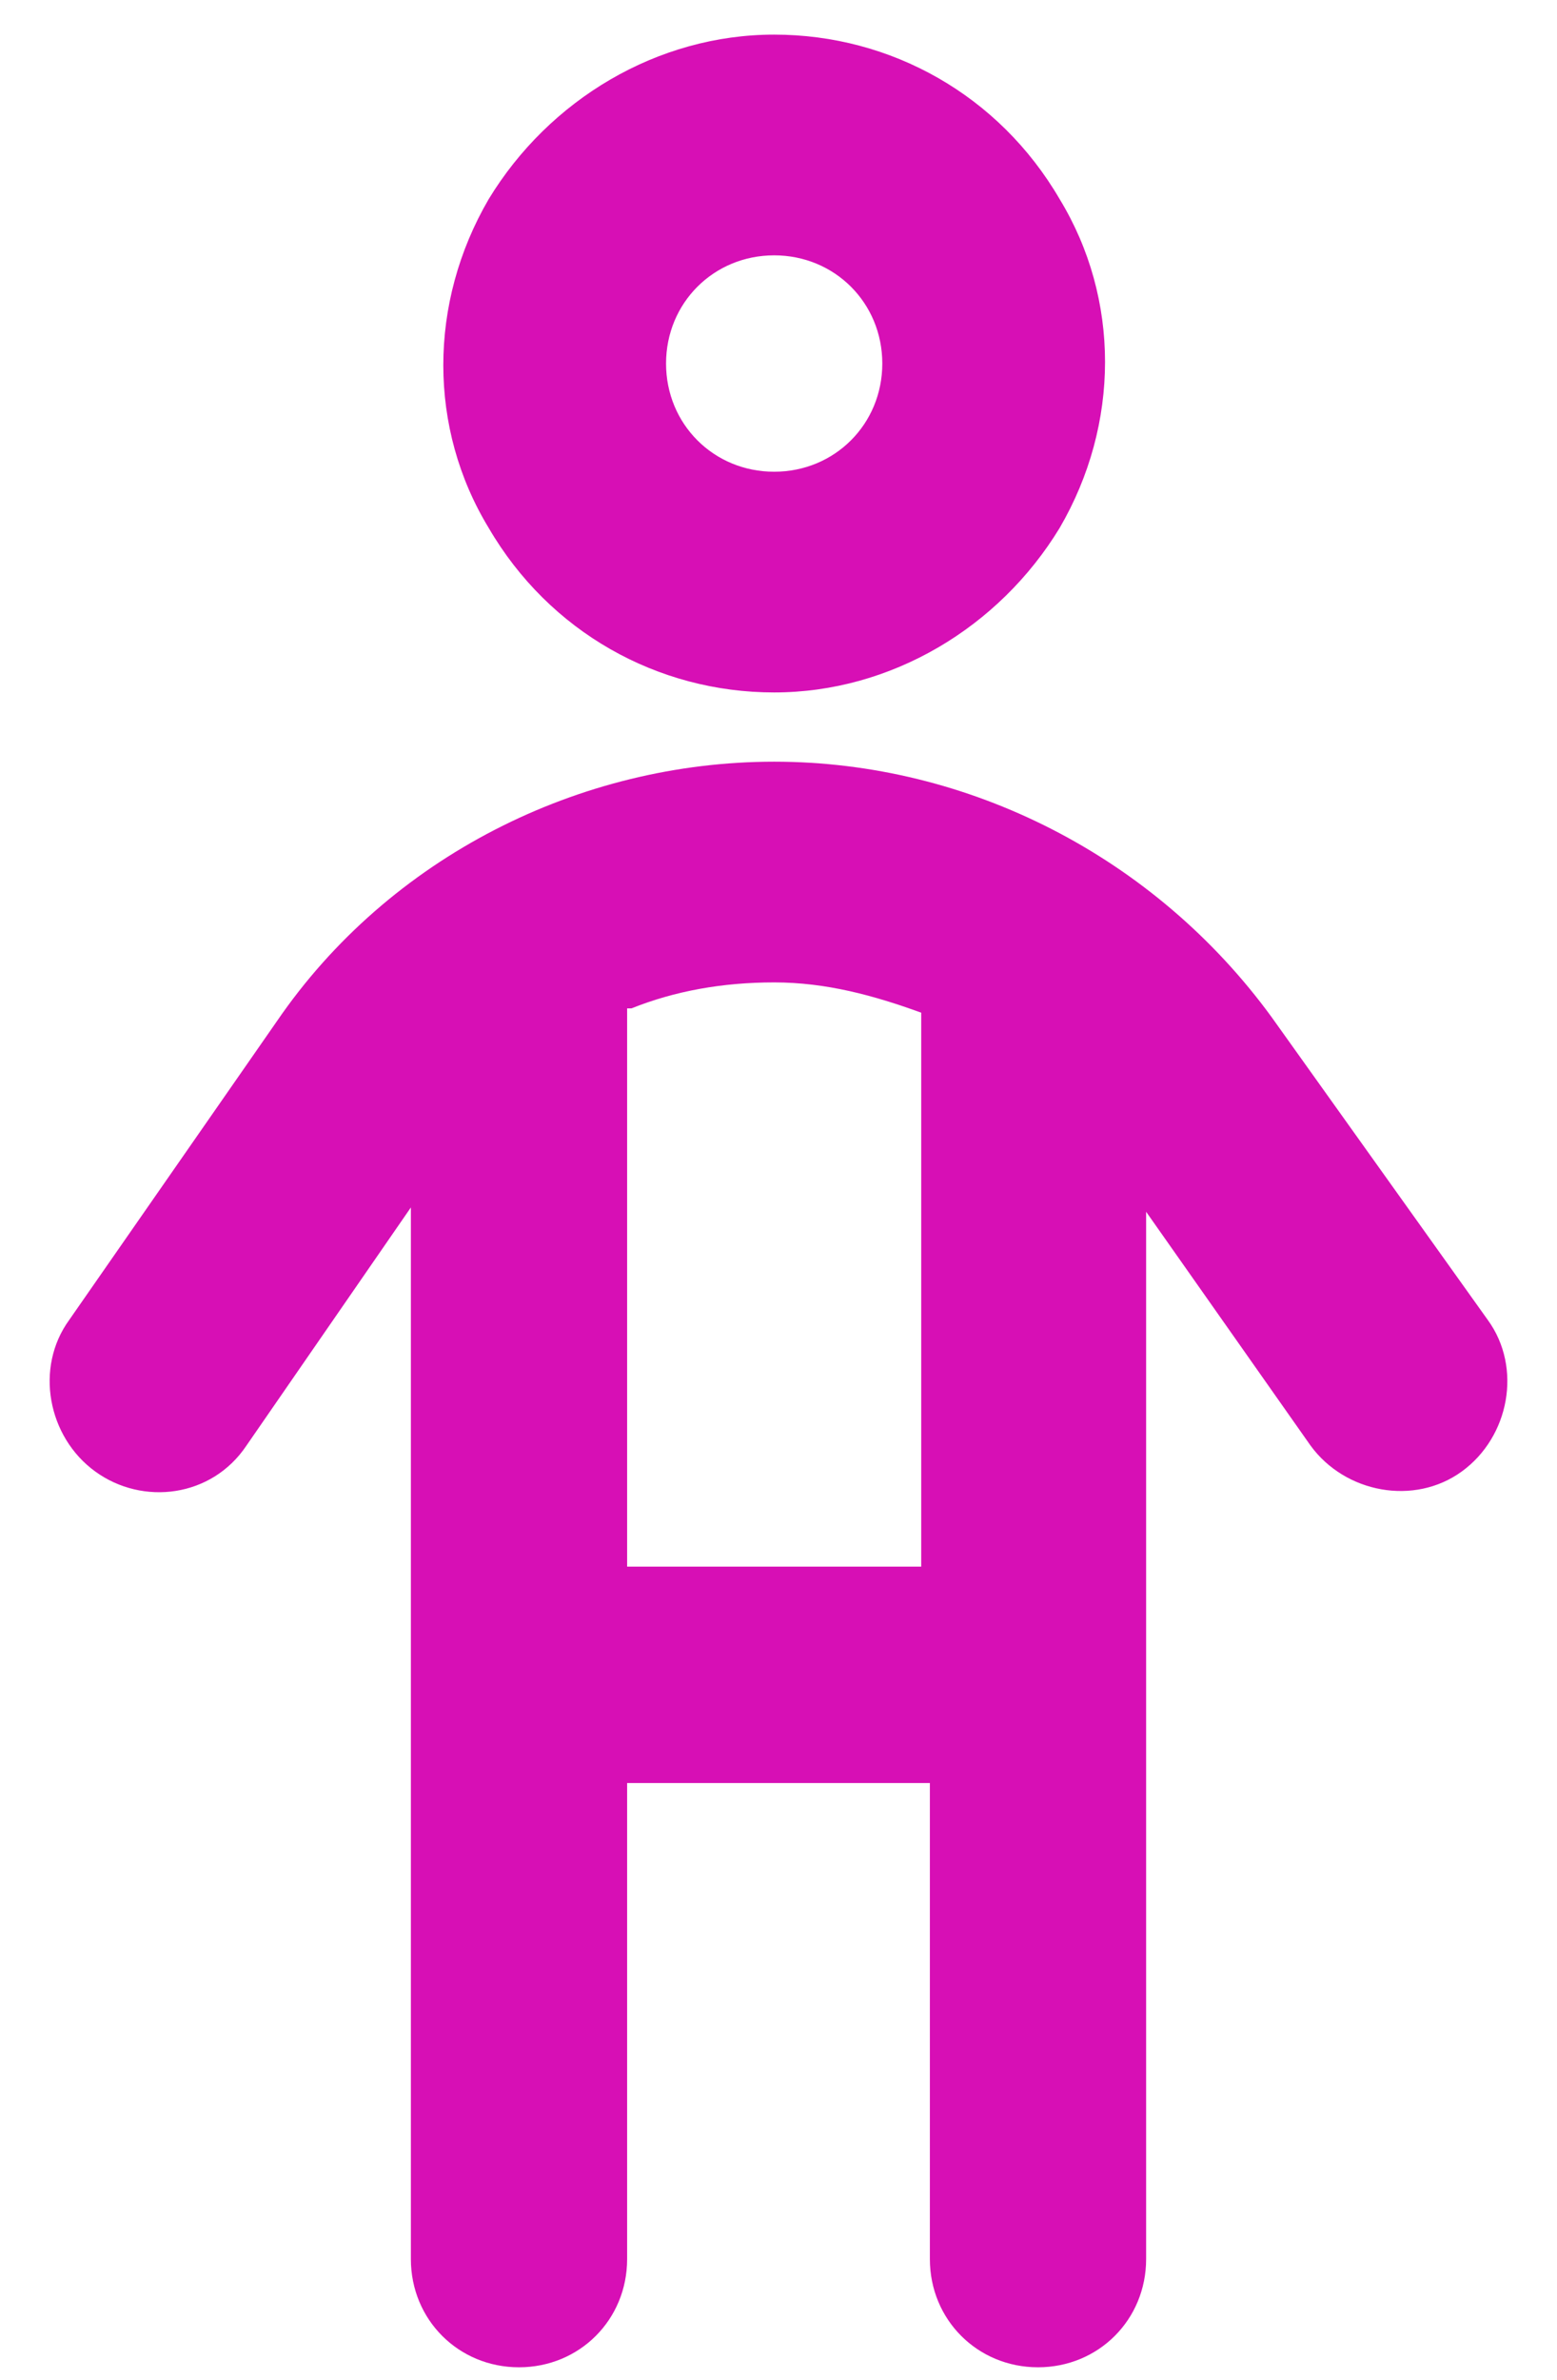 <?xml version="1.0" encoding="UTF-8"?>
<svg id="Layer_1" xmlns="http://www.w3.org/2000/svg" version="1.1" viewBox="0 0 36 55">
  <!-- Generator: Adobe Illustrator 29.2.1, SVG Export Plug-In . SVG Version: 2.1.0 Build 116)  -->
  <defs>
    <style>
      .st0 {
        fill: #d70fb5;
      }

      .st1 {
        isolation: isolate;
      }
    </style>
  </defs>
  <g id="Child" class="st1">
    <g class="st1">
      <path class="st0" d="M14.5,41.2v11c0,1.4-1.1,2.5-2.5,2.5s-2.5-1.1-2.5-2.5v-24.3l-3.8,5.5c-.8,1.2-2.4,1.4-3.5.6-1.1-.8-1.4-2.4-.6-3.5l4.8-6.9c2.6-3.8,7-6,11.5-6s8.8,2.2,11.5,5.9l5,7c.8,1.1.5,2.7-.6,3.5-1.1.8-2.7.5-3.5-.6l-3.8-5.4v24.2c0,1.4-1.1,2.5-2.5,2.5s-2.5-1.1-2.5-2.5v-11h-6.8ZM17.9.8c2.7,0,5.2,1.4,6.6,3.8,1.4,2.3,1.4,5.2,0,7.6-1.4,2.3-3.9,3.8-6.6,3.8s-5.2-1.4-6.6-3.8c-1.4-2.3-1.4-5.2,0-7.6,1.4-2.3,3.9-3.8,6.6-3.8ZM14.5,23.3v12.9h6.8v-12.8c-1.1-.4-2.2-.7-3.4-.7s-2.3.2-3.3.6ZM17.9,10.9c1.4,0,2.5-1.1,2.5-2.5s-1.1-2.5-2.5-2.5-2.5,1.1-2.5,2.5,1.1,2.5,2.5,2.5Z"/>
    </g>
  </g>
</svg>